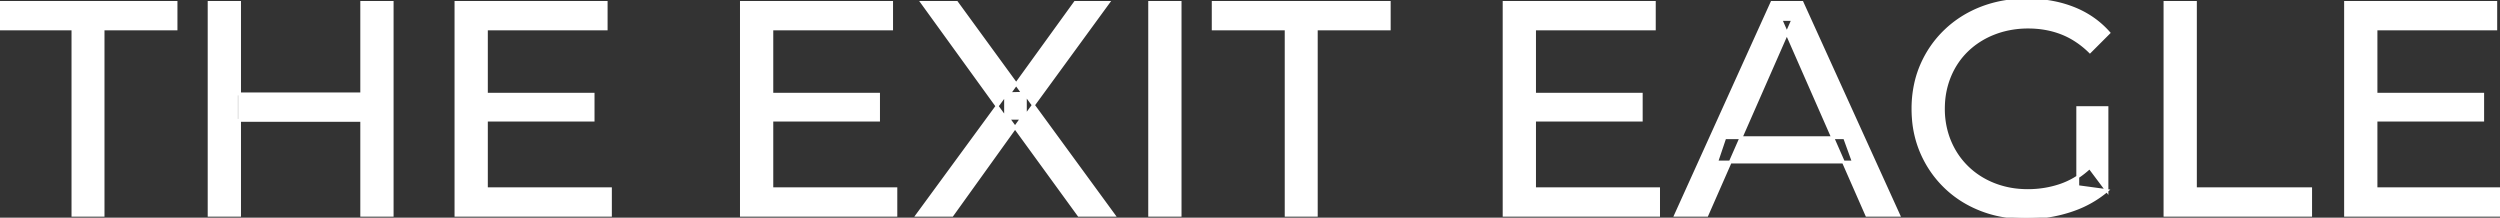<svg width="822.4" height="71.601" viewBox="0 0 822.4 71.601" xmlns="http://www.w3.org/2000/svg"><rect x="0" y="0" width="822.4" height="71.601" fill="#333333" stroke="none"/><g id="svgGroup" stroke-linecap="round" fill-rule="evenodd" font-size="9pt" stroke="#ffffff" stroke-width="0.25mm" fill="#ffffff" style="stroke:#ffffff;stroke-width:0.25mm;fill:#ffffff"><path d="M 313.2 70.801 L 301.7 70.801 L 330.8 31.101 L 330.8 38.801 L 303.3 0.801 L 314.7 0.801 L 336.5 30.701 L 332 30.801 L 353.7 0.801 L 364.6 0.801 L 337.3 38.201 L 337.3 31.001 L 366.4 70.801 L 354.9 70.801 L 331.7 38.901 L 336.1 38.901 L 313.2 70.801 Z M 693.1 62.701 L 683.5 61.401 L 683.5 35.401 L 693.1 35.401 L 693.1 62.701 L 687.4 55.101 A 30.692 30.692 0 0 1 685.439 56.782 A 25.548 25.548 0 0 1 677.85 60.951 Q 672.7 62.701 667.1 62.701 A 34.562 34.562 0 0 1 664.882 62.63 A 29.331 29.331 0 0 1 656 60.701 Q 650.9 58.701 647.15 55.051 Q 643.4 51.401 641.35 46.451 A 26.264 26.264 0 0 1 640.706 44.727 A 27.974 27.974 0 0 1 639.3 35.801 A 31.85 31.85 0 0 1 639.341 34.186 A 27.309 27.309 0 0 1 641.35 25.051 Q 643.4 20.101 647.15 16.501 A 25.38 25.38 0 0 1 648.387 15.388 A 26.949 26.949 0 0 1 656.05 10.901 A 28.408 28.408 0 0 1 659.056 9.923 A 31.657 31.657 0 0 1 667.2 8.901 Q 673.1 8.901 678.15 10.851 A 25.335 25.335 0 0 1 681.906 12.673 A 29.42 29.42 0 0 1 687.5 17.001 L 693.7 10.801 Q 688.9 5.401 682 2.701 A 37.634 37.634 0 0 0 676.396 1.003 A 44.386 44.386 0 0 0 666.8 0.001 A 47.353 47.353 0 0 0 662.298 0.21 A 38.97 38.97 0 0 0 651.8 2.651 Q 645 5.301 639.95 10.151 Q 634.9 15.001 632.1 21.501 A 33.027 33.027 0 0 0 630.449 26.34 A 37.816 37.816 0 0 0 629.3 35.801 A 41.385 41.385 0 0 0 629.416 38.916 A 34.657 34.657 0 0 0 632.1 50.101 Q 634.9 56.601 639.9 61.451 Q 644.9 66.301 651.7 68.951 A 37.281 37.281 0 0 0 656.983 70.565 A 43.291 43.291 0 0 0 666.6 71.601 Q 674 71.601 680.95 69.351 A 40.524 40.524 0 0 0 682.238 68.91 A 35.119 35.119 0 0 0 693.1 62.701 Z M 561.5 70.801 L 551.2 70.801 L 582.9 0.801 L 592.8 0.801 L 624.6 70.801 L 614.1 70.801 L 585.8 6.401 L 589.8 6.401 L 561.5 70.801 Z M 200.8 70.801 L 150 70.801 L 150 0.801 L 199.4 0.801 L 199.4 9.501 L 160 9.501 L 160 62.101 L 200.8 62.101 L 200.8 70.801 Z M 294.7 70.801 L 243.9 70.801 L 243.9 0.801 L 293.3 0.801 L 293.3 9.501 L 253.9 9.501 L 253.9 62.101 L 294.7 62.101 L 294.7 70.801 Z M 545.6 70.801 L 494.8 70.801 L 494.8 0.801 L 544.2 0.801 L 544.2 9.501 L 504.8 9.501 L 504.8 62.101 L 545.6 62.101 L 545.6 70.801 Z M 822.4 70.801 L 771.6 70.801 L 771.6 0.801 L 821 0.801 L 821 9.501 L 781.6 9.501 L 781.6 62.101 L 822.4 62.101 L 822.4 70.801 Z M 33.9 70.801 L 24 70.801 L 24 9.501 L 0 9.501 L 0 0.801 L 57.9 0.801 L 57.9 9.501 L 33.9 9.501 L 33.9 70.801 Z M 433 70.801 L 423.1 70.801 L 423.1 9.501 L 399.1 9.501 L 399.1 0.801 L 457 0.801 L 457 9.501 L 433 9.501 L 433 70.801 Z M 760.1 70.801 L 712.2 70.801 L 712.2 0.801 L 722.2 0.801 L 722.2 62.101 L 760.1 62.101 L 760.1 70.801 Z M 129 70.801 L 119 70.801 L 119 0.801 L 129 0.801 L 129 70.801 Z M 78.8 70.801 L 68.8 70.801 L 68.8 0.801 L 78.8 0.801 L 78.8 70.801 Z M 388.2 70.801 L 378.2 70.801 L 378.2 0.801 L 388.2 0.801 L 388.2 70.801 Z M 119.9 39.601 L 77.8 39.601 L 77.8 30.901 L 119.9 30.901 L 119.9 39.601 Z M 609.7 53.301 L 564.7 53.301 L 567.4 45.301 L 606.8 45.301 L 609.7 53.301 Z M 195.1 39.501 L 159.1 39.501 L 159.1 31.001 L 195.1 31.001 L 195.1 39.501 Z M 289 39.501 L 253 39.501 L 253 31.001 L 289 31.001 L 289 39.501 Z M 539.9 39.501 L 503.9 39.501 L 503.9 31.001 L 539.9 31.001 L 539.9 39.501 Z M 816.7 39.501 L 780.7 39.501 L 780.7 31.001 L 816.7 31.001 L 816.7 39.501 Z" vector-effect="non-scaling-stroke"/></g></svg>
